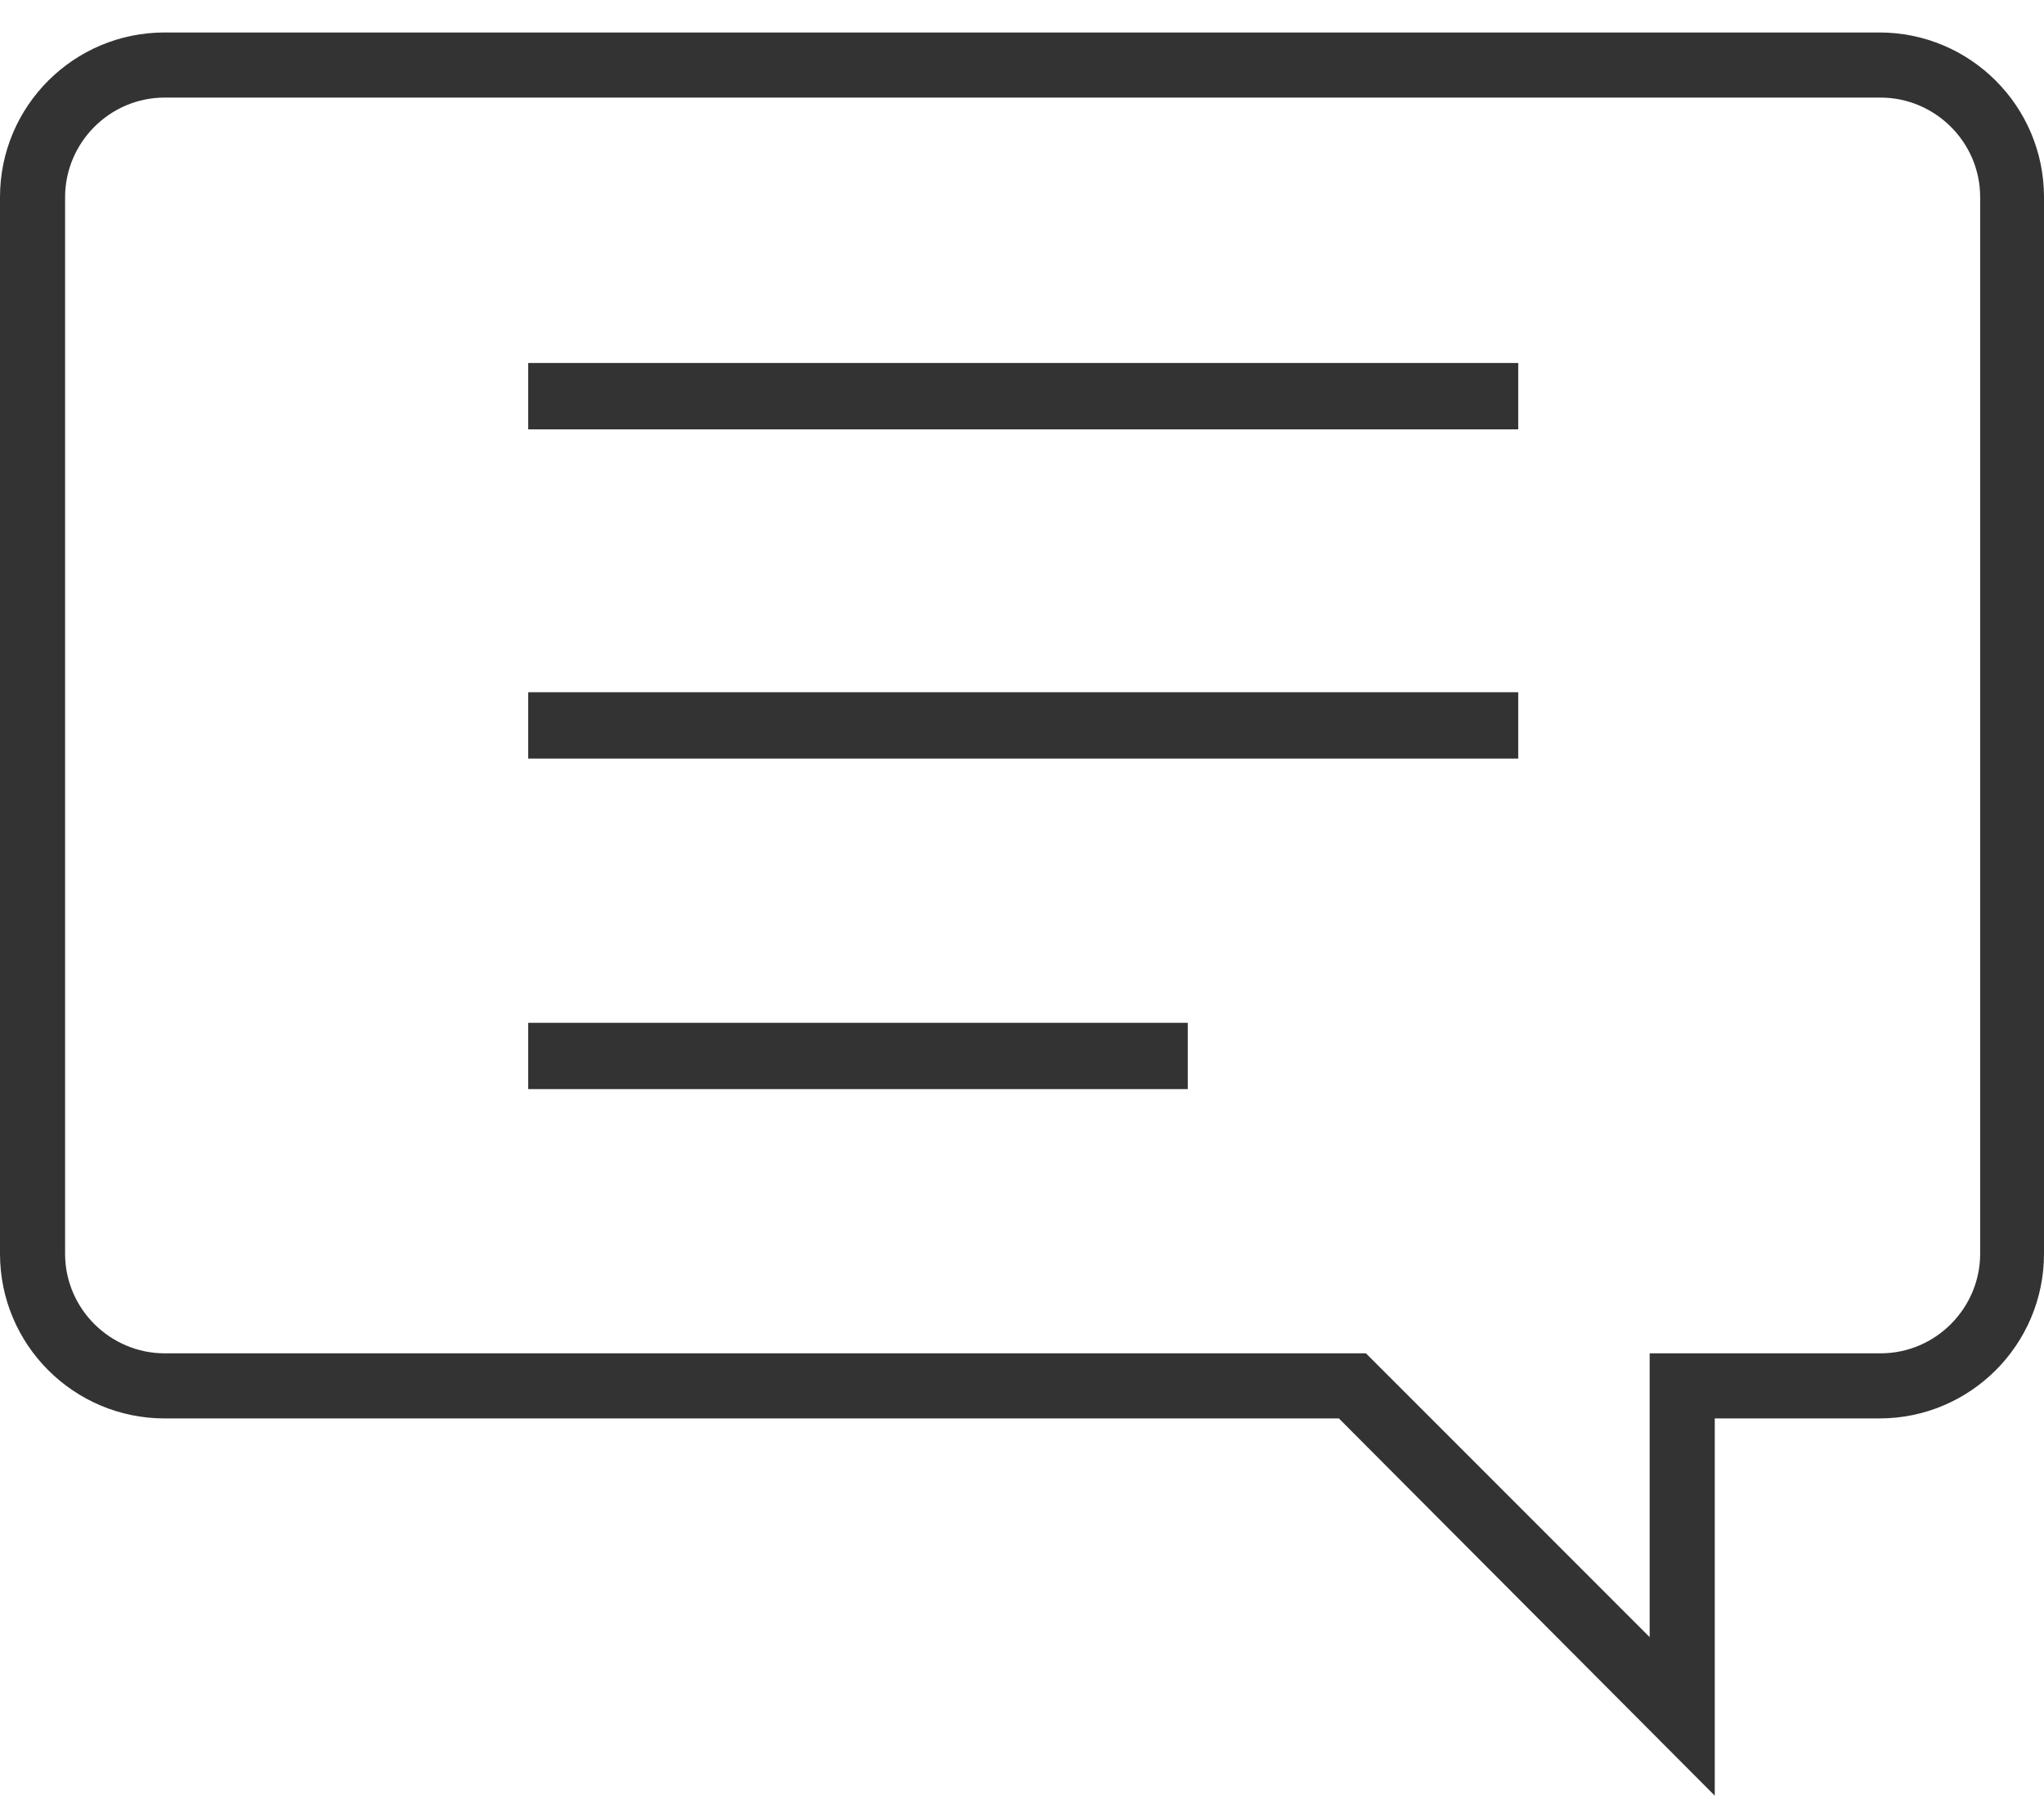 <svg width="26" height="23" viewBox="0 0 26 23" fill="none" xmlns="http://www.w3.org/2000/svg">
<path d="M23.922 0.413H2.094C0.938 0.413 0 1.35 0 2.507V15.944C0 17.1 0.938 18.038 2.094 18.038H17.031L21.812 22.835V18.038H23.906C25.062 18.038 26 17.1 26 15.944V2.507C26 1.35 25.062 0.413 23.906 0.413H23.922ZM25.188 15.944C25.188 16.632 24.625 17.21 23.922 17.21H20.984V20.819L17.375 17.21H2.094C1.406 17.21 0.828 16.647 0.828 15.944V2.507C0.828 1.819 1.391 1.241 2.094 1.241H23.922C24.609 1.241 25.188 1.803 25.188 2.507V15.944Z" fill="#333333"/>
<path d="M19.312 8.803H6.719V9.647H19.312V8.803Z" fill="#333333"/>
<path d="M19.312 4.616H6.719V5.46H19.312V4.616Z" fill="#333333"/>
<path d="M15.109 13.007H6.719V13.85H15.109V13.007Z" fill="#333333"/>
</svg>
